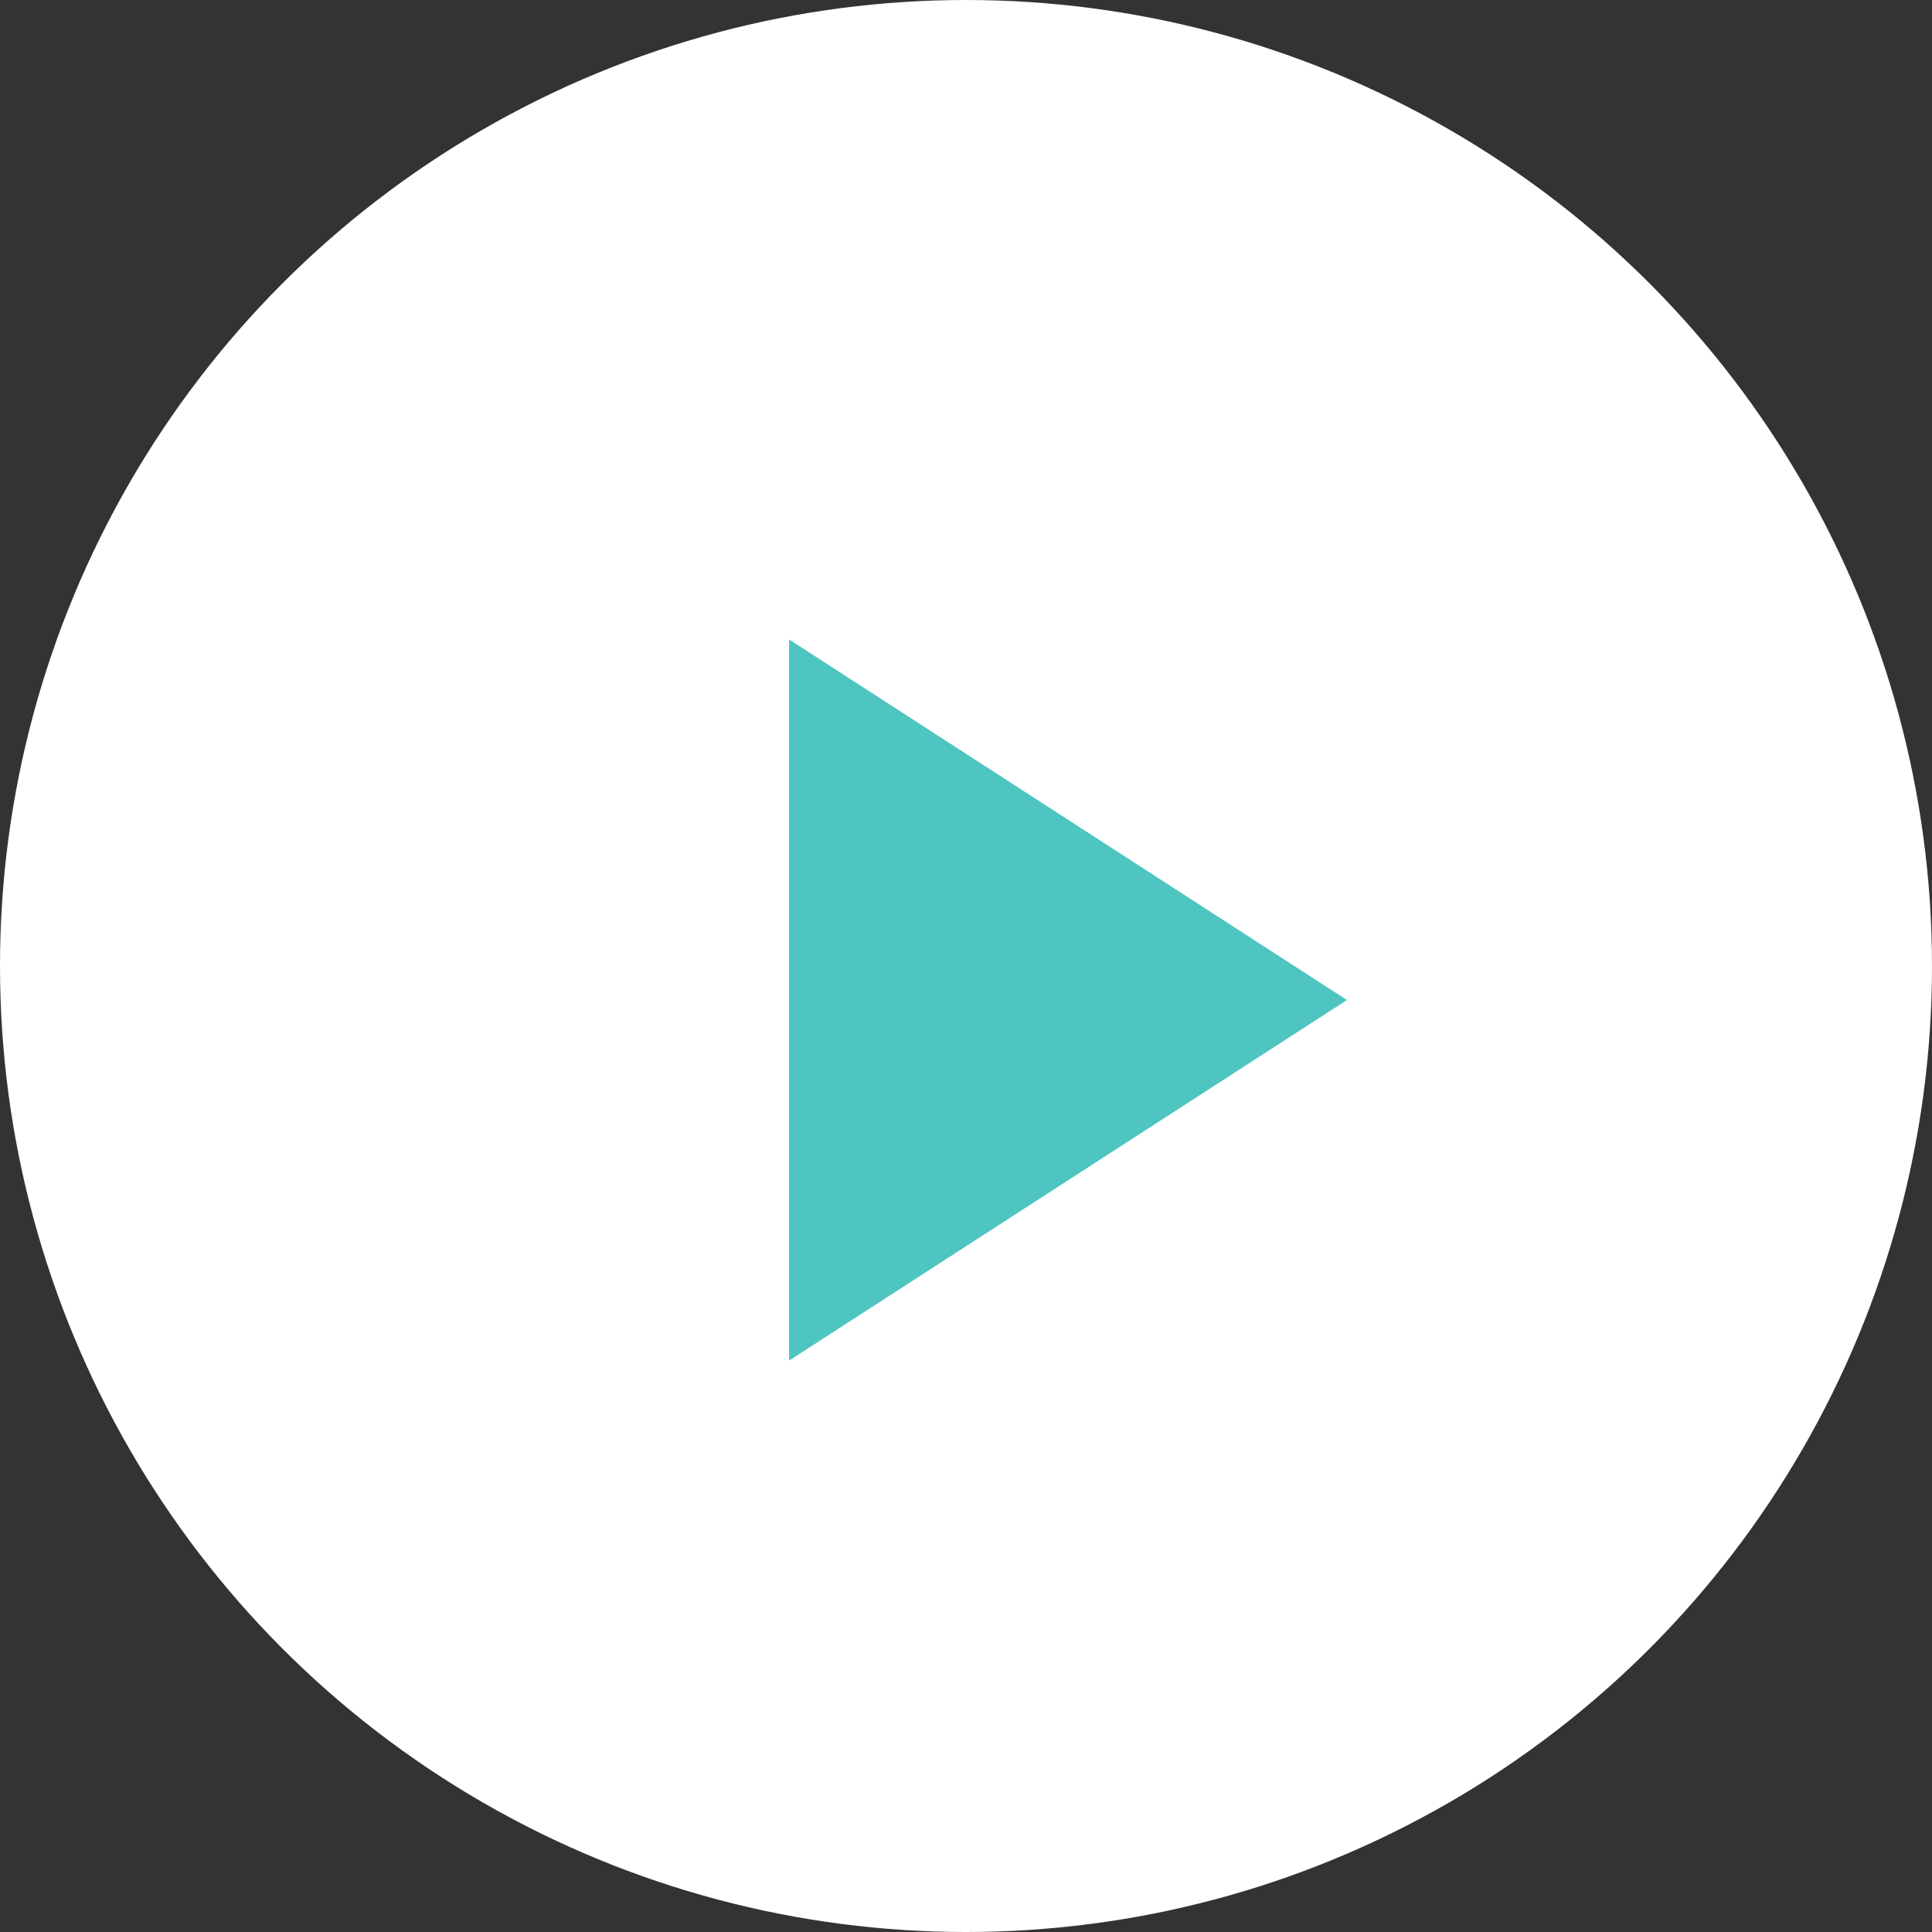 <?xml version="1.0" encoding="UTF-8"?>
<svg width="142px" height="142px" viewBox="0 0 142 142" version="1.1" xmlns="http://www.w3.org/2000/svg" xmlns:xlink="http://www.w3.org/1999/xlink">
    <rect x="0" y="0" width="142" height="142" fill="#333333" stroke="none"/>
    <!-- Generator: Sketch 50.2 (55047) - http://www.bohemiancoding.com/sketch -->
    <title>Group 6</title>
    <desc>Created with Sketch.</desc>
    <defs></defs>
    <g id="Final" stroke="none" stroke-width="1" fill="none" fill-rule="evenodd">
        <g id="iw-affiliate" transform="translate(-650, -2254)">
            <g id="video" transform="translate(0, 1955)">
                <g id="Group-6" transform="translate(650, 299)">
                    <circle id="Oval-2" fill="#FFFFFF" cx="71" cy="71" r="71"></circle>
                    <polygon id="play_arrow---material" fill="#4EC5C1" points="58 47 99 73.5 58 100"></polygon>
                </g>
            </g>
        </g>
    </g>
</svg>